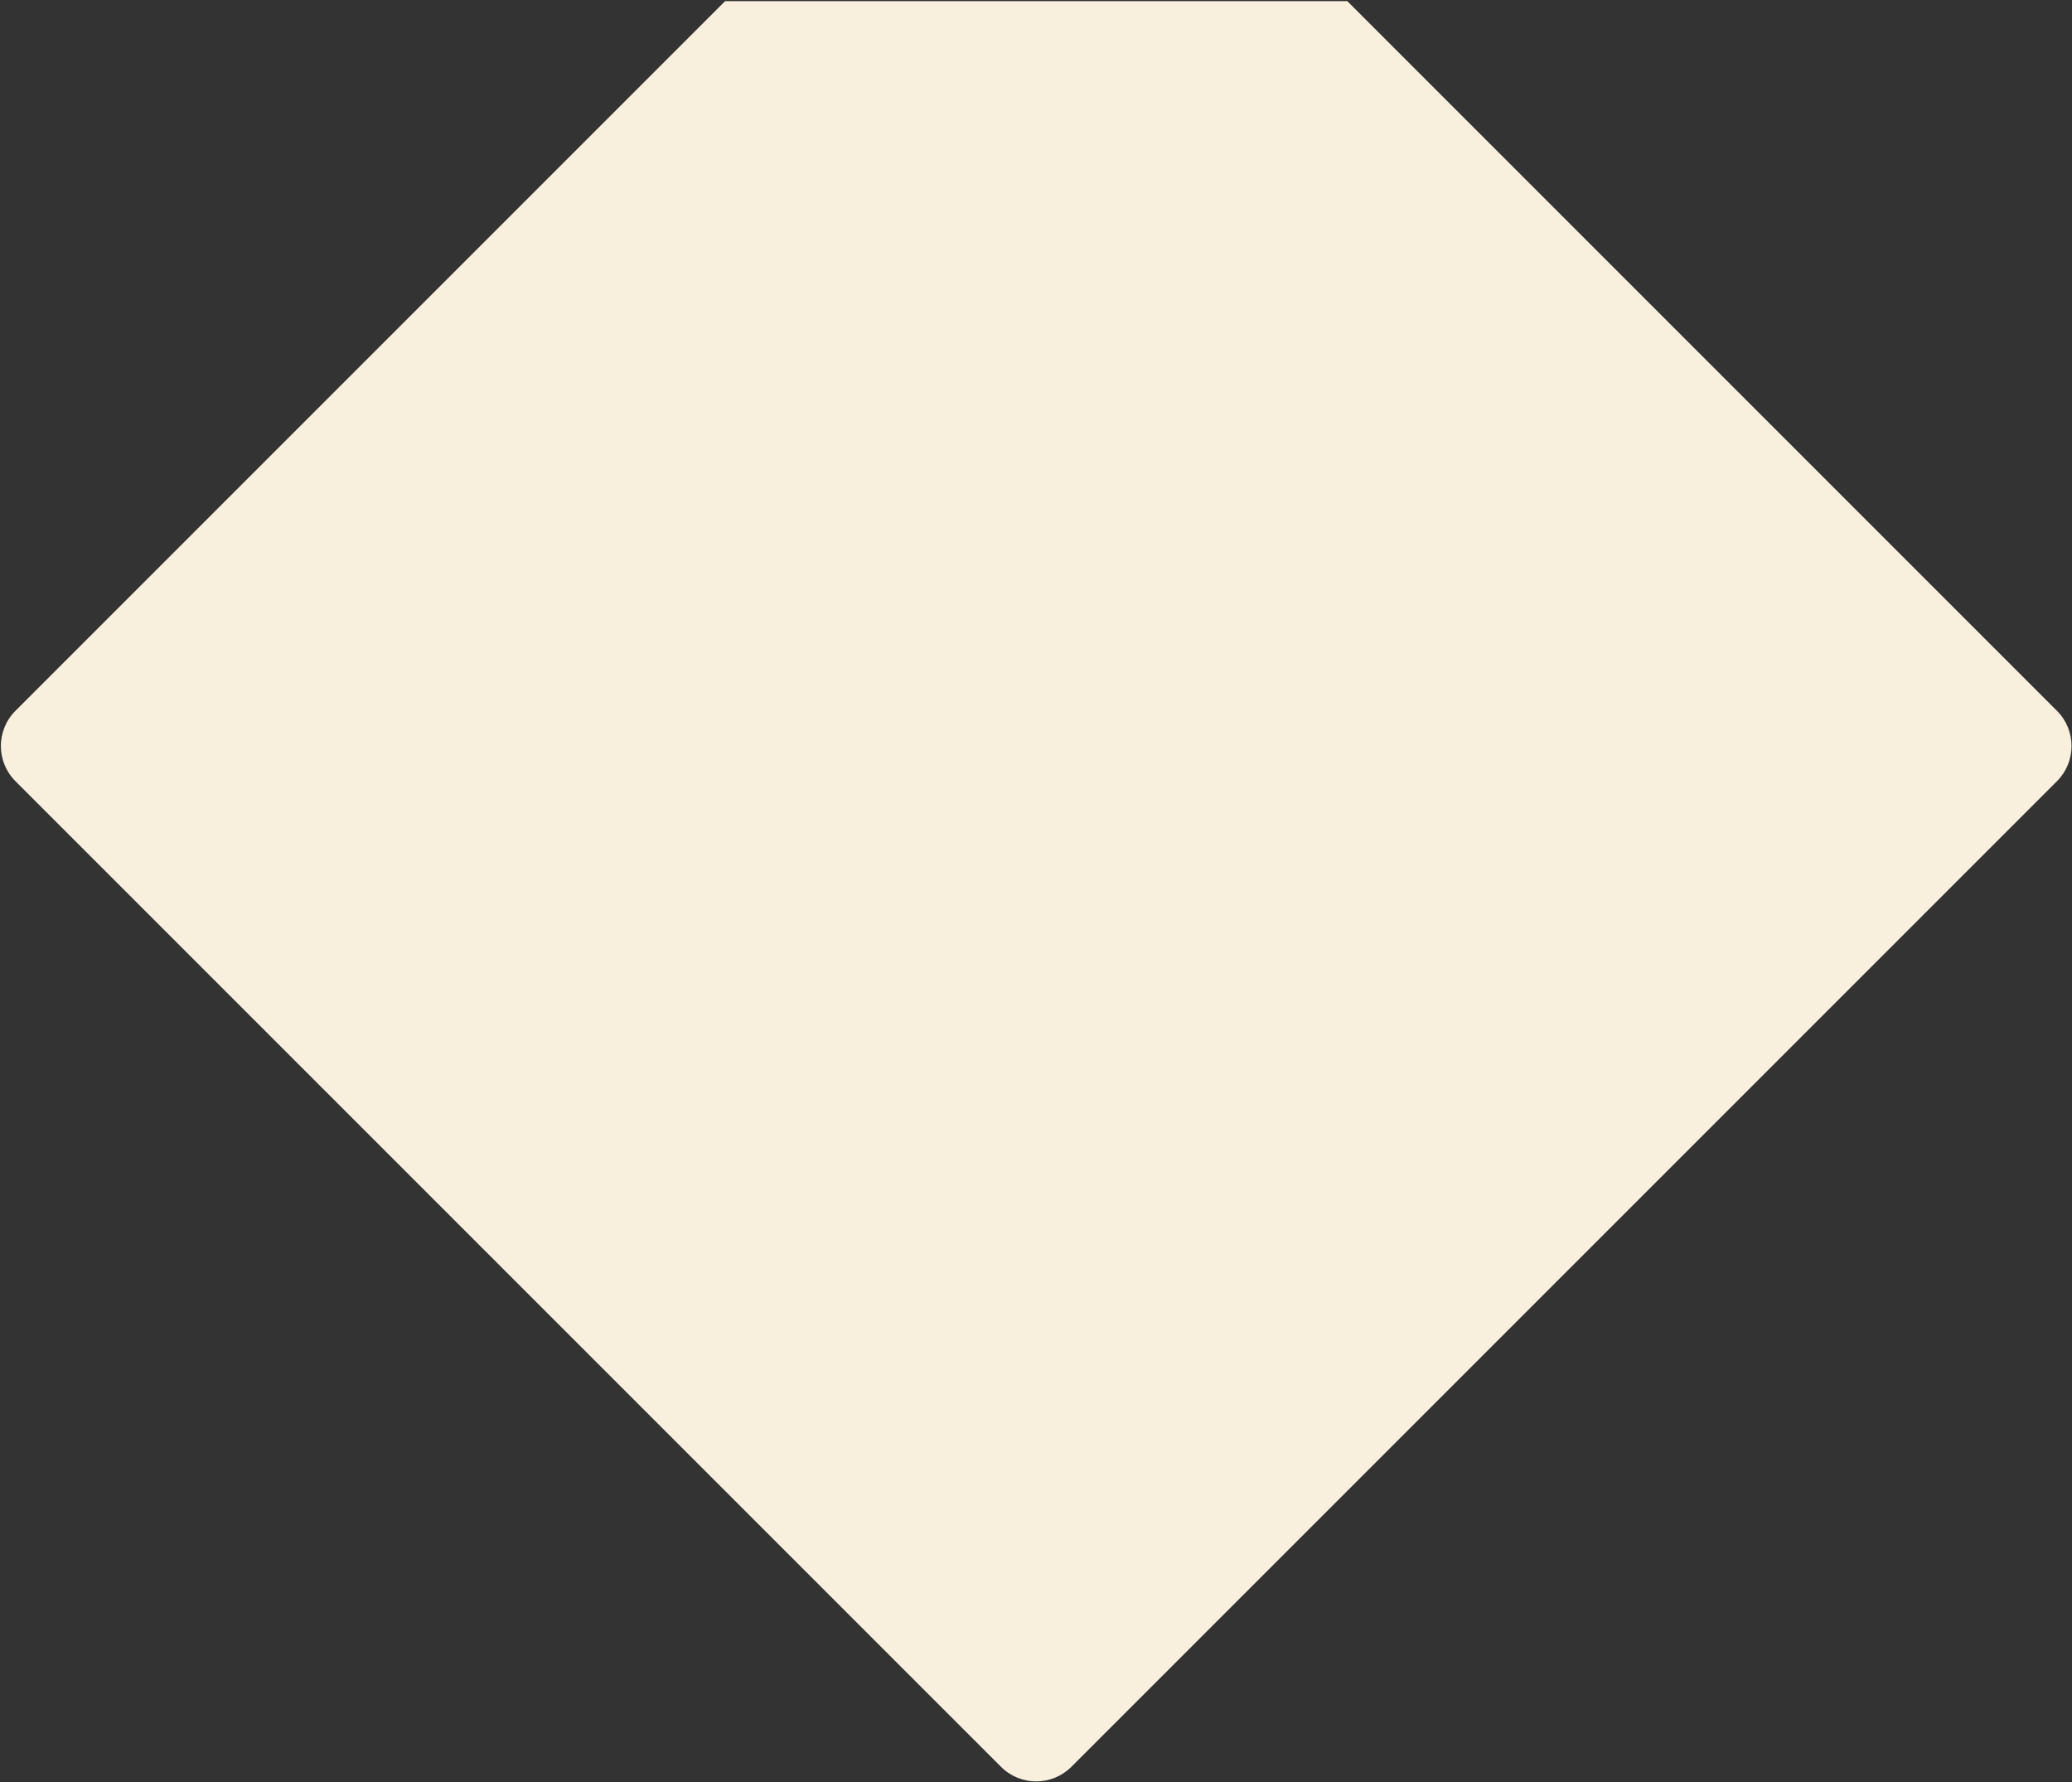 <?xml version="1.0" encoding="UTF-8"?> <svg xmlns="http://www.w3.org/2000/svg" width="1665" height="1432" viewBox="0 0 1665 1432" fill="none"><rect x="0" y="0" width="1665" height="1432" fill="#333333" stroke="none"/><path d="M1652.91 571.164C1668.53 586.785 1668.53 612.111 1652.91 627.732L860.948 1419.69C845.328 1435.31 820.001 1435.31 804.38 1419.69L12.42 627.732C-3.201 612.111 -3.201 586.785 12.42 571.164L582.663 0.92H1082.66L1652.91 571.164Z" fill="#F9EFDD"></path></svg> 
